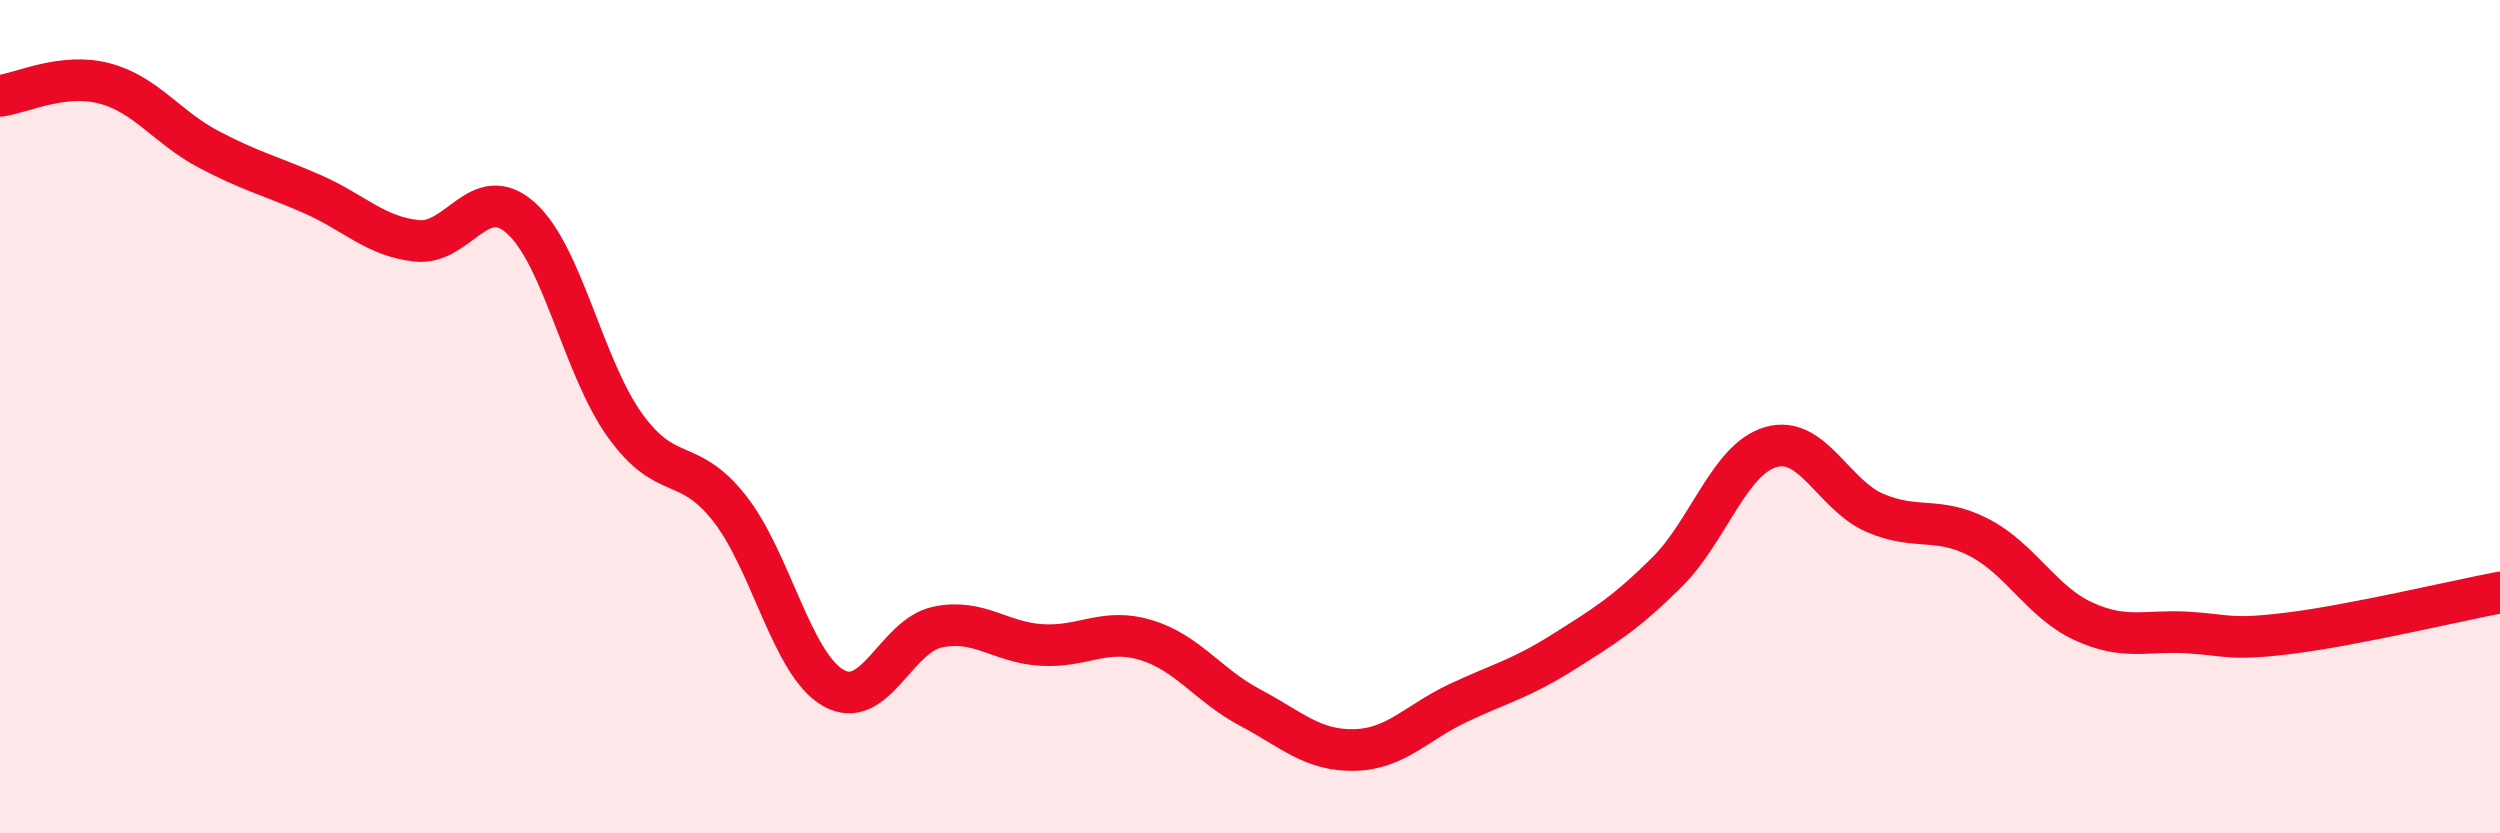 
    <svg width="60" height="20" viewBox="0 0 60 20" xmlns="http://www.w3.org/2000/svg">
      <path
        d="M 0,2.3 C 0.5,2.24 1.5,1.74 2.5,2 C 3.5,2.26 4,3.05 5,3.58 C 6,4.11 6.5,4.22 7.5,4.66 C 8.5,5.1 9,5.67 10,5.78 C 11,5.89 11.5,4.34 12.5,5.23 C 13.5,6.12 14,8.82 15,10.21 C 16,11.6 16.5,10.93 17.5,12.19 C 18.5,13.45 19,15.94 20,16.51 C 21,17.08 21.5,15.26 22.5,15.05 C 23.5,14.84 24,15.42 25,15.48 C 26,15.54 26.5,15.06 27.5,15.36 C 28.5,15.66 29,16.45 30,16.98 C 31,17.51 31.5,18.02 32.5,18 C 33.5,17.98 34,17.34 35,16.87 C 36,16.4 36.5,16.29 37.5,15.66 C 38.5,15.03 39,14.73 40,13.74 C 41,12.75 41.5,11.02 42.5,10.73 C 43.5,10.44 44,11.88 45,12.31 C 46,12.74 46.5,12.38 47.5,12.9 C 48.5,13.42 49,14.45 50,14.91 C 51,15.37 51.5,15.12 52.5,15.18 C 53.5,15.24 53.5,15.38 55,15.19 C 56.5,15 59,14.41 60,14.22L60 20L0 20Z"
        fill="#EB0A25"
        opacity="0.1"
        stroke-linecap="round"
        stroke-linejoin="round"
      />
      <path
        d="M 0,2.3 C 0.5,2.24 1.5,1.74 2.5,2 C 3.5,2.26 4,3.05 5,3.58 C 6,4.11 6.5,4.22 7.5,4.66 C 8.5,5.1 9,5.67 10,5.78 C 11,5.89 11.5,4.34 12.5,5.23 C 13.5,6.12 14,8.82 15,10.21 C 16,11.6 16.5,10.93 17.5,12.19 C 18.5,13.45 19,15.94 20,16.51 C 21,17.08 21.5,15.26 22.5,15.05 C 23.5,14.84 24,15.42 25,15.48 C 26,15.54 26.5,15.06 27.5,15.36 C 28.5,15.66 29,16.45 30,16.98 C 31,17.51 31.5,18.02 32.5,18 C 33.5,17.98 34,17.34 35,16.87 C 36,16.4 36.5,16.29 37.5,15.66 C 38.5,15.03 39,14.73 40,13.74 C 41,12.75 41.5,11.02 42.5,10.73 C 43.5,10.44 44,11.88 45,12.31 C 46,12.74 46.5,12.38 47.5,12.9 C 48.5,13.42 49,14.45 50,14.91 C 51,15.37 51.5,15.12 52.5,15.18 C 53.5,15.24 53.5,15.38 55,15.19 C 56.5,15 59,14.41 60,14.22"
        stroke="#EB0A25"
        stroke-width="1"
        fill="none"
        stroke-linecap="round"
        stroke-linejoin="round"
      />
    </svg>
  